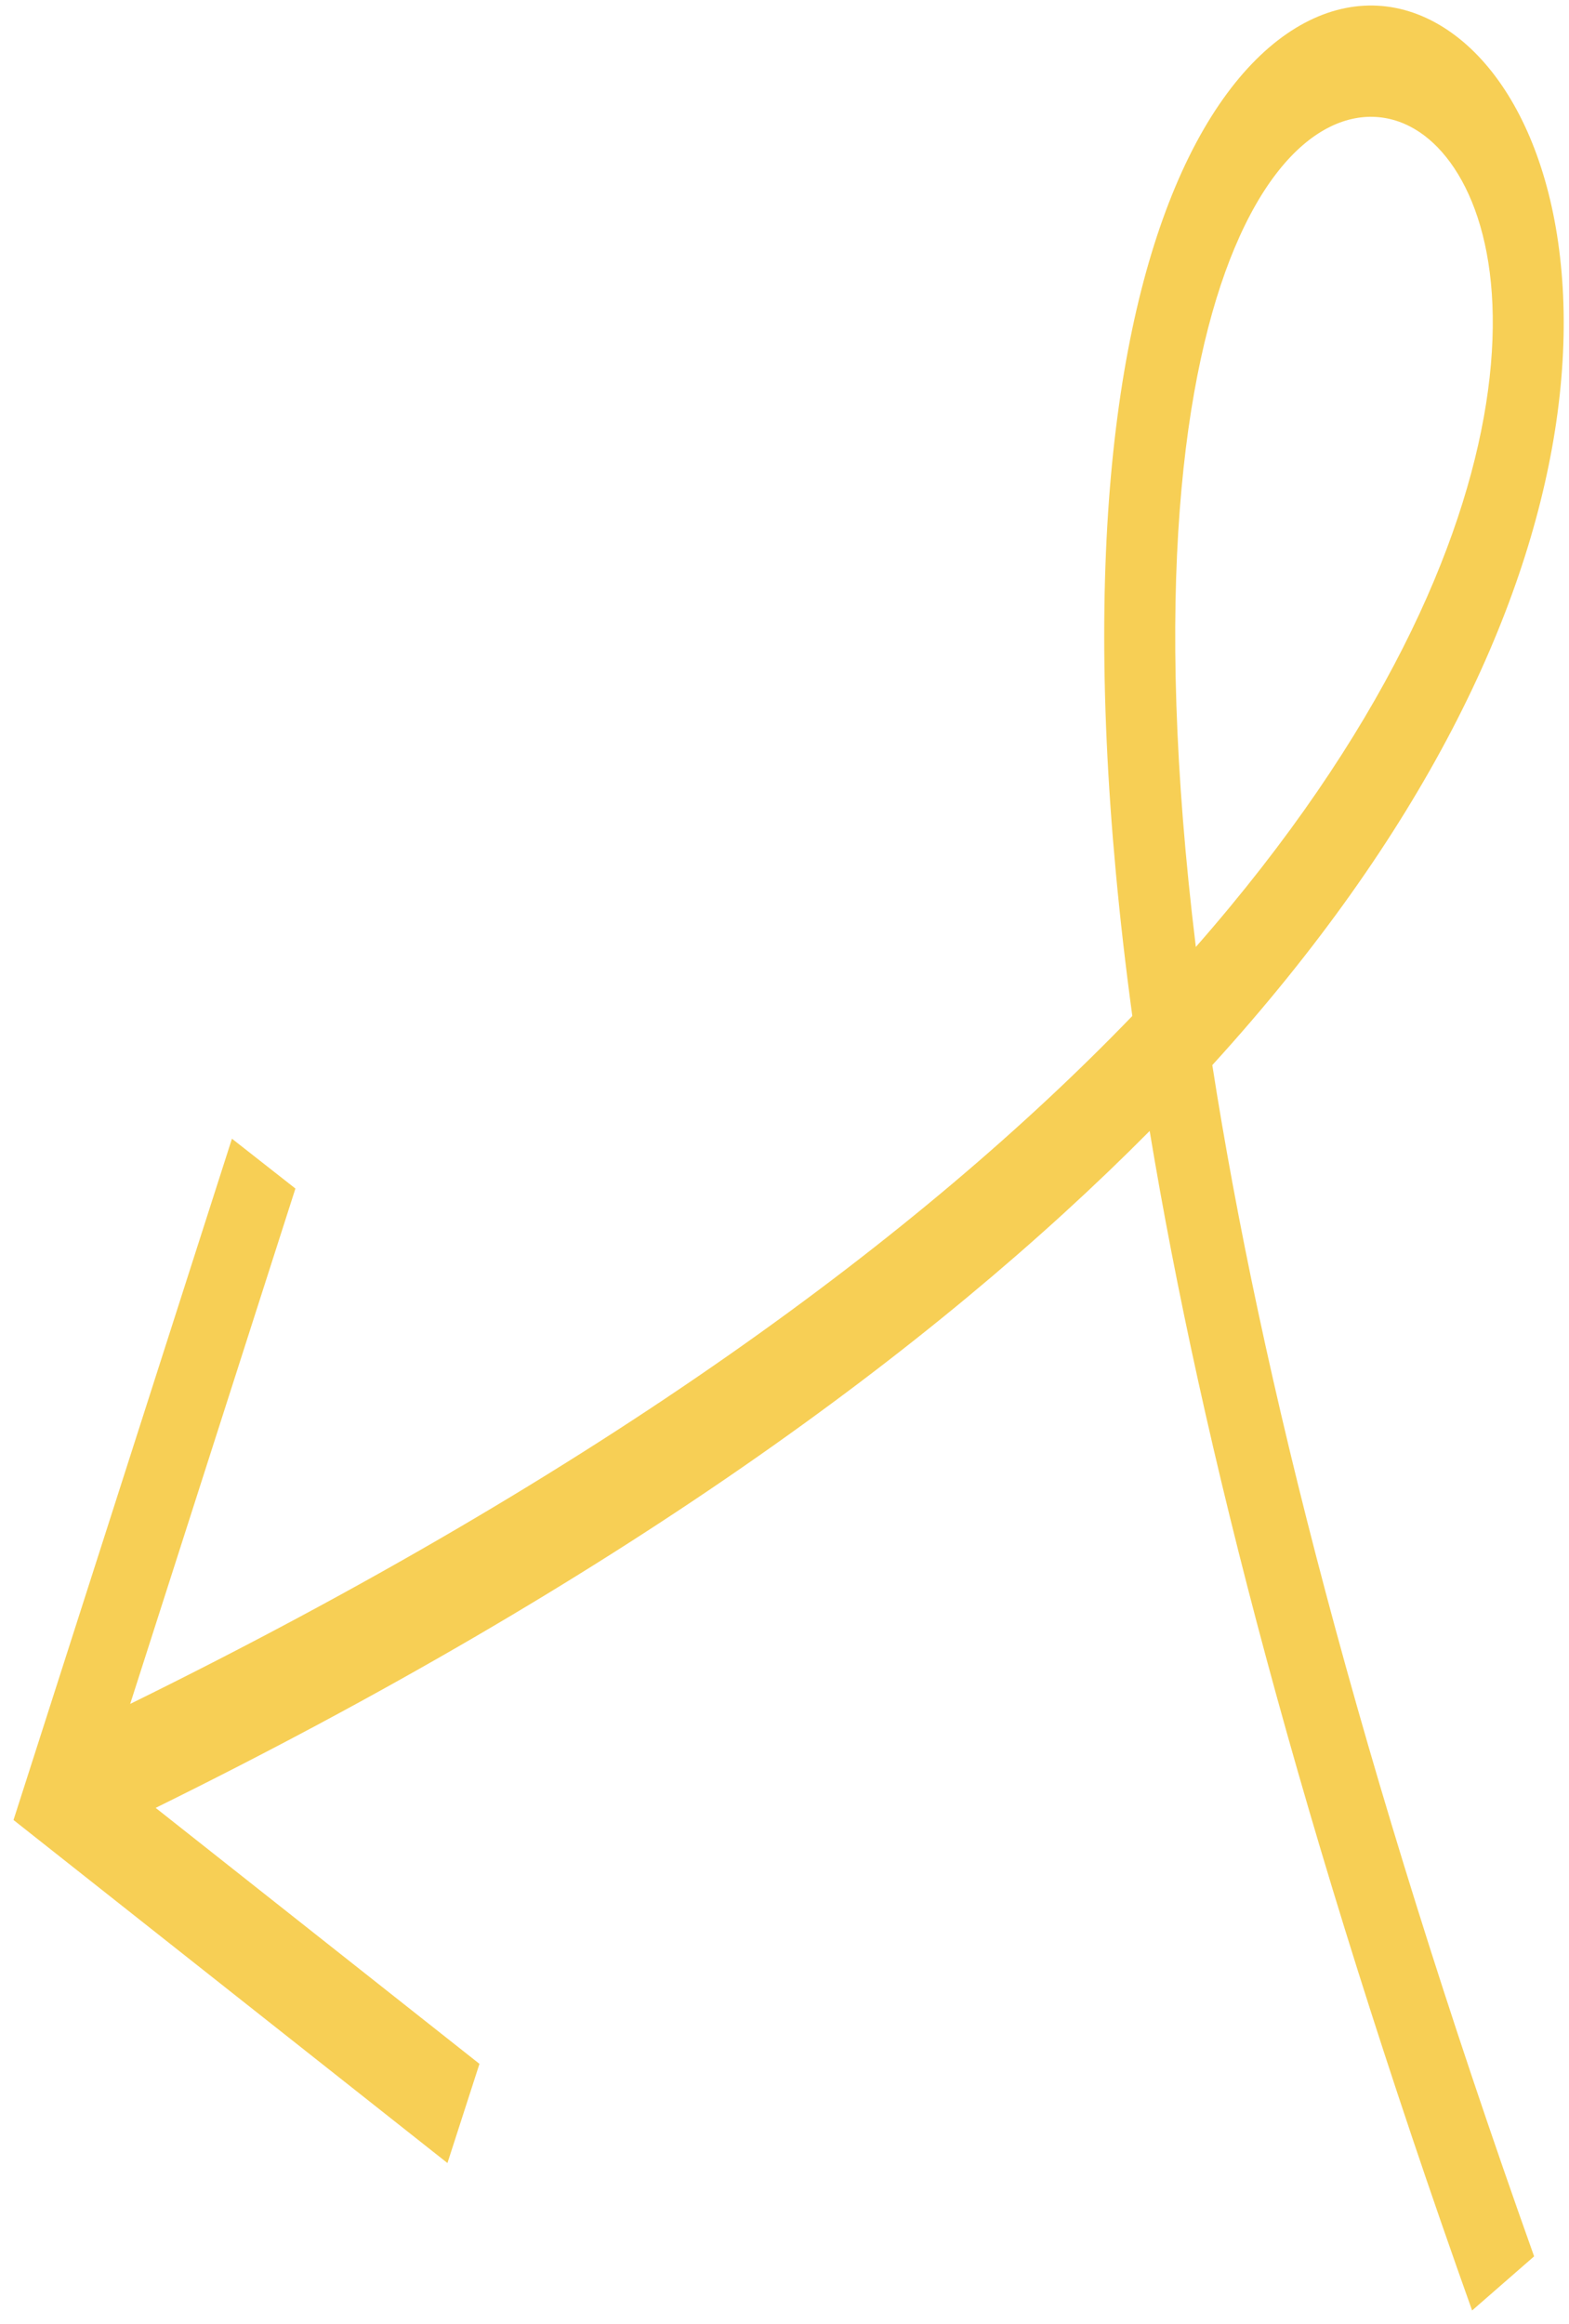 <svg width="77" height="114" viewBox="0 0 77 114" fill="none" xmlns="http://www.w3.org/2000/svg">
<path fill-rule="evenodd" clip-rule="evenodd" d="M57.671 9.183C61.148 0.888 66.693 -1.448 71.044 1.474C75.264 4.308 77.804 11.711 76.308 21.142C74.886 30.109 69.876 40.855 59.495 52.243C61.85 67.354 66.705 86.605 75.288 110.673L72.245 113.327C63.913 89.965 58.972 70.87 56.421 55.473C45.752 66.228 30.078 77.619 7.639 88.675L23.53 101.231L21.959 106.096L0.663 89.27L11.383 55.853L14.498 58.297L6.389 83.576C29.511 72.207 45.215 60.568 55.569 49.833C52.926 30.373 54.334 17.142 57.671 9.183ZM58.687 46.447C67.89 35.962 71.838 26.685 72.926 19.83C74.065 12.65 72.123 8.13 69.668 6.482C67.055 4.727 63.249 5.815 60.585 12.171C58.071 18.169 56.56 29.036 58.687 46.447Z" fill="#F7CF55"/>
</svg>
